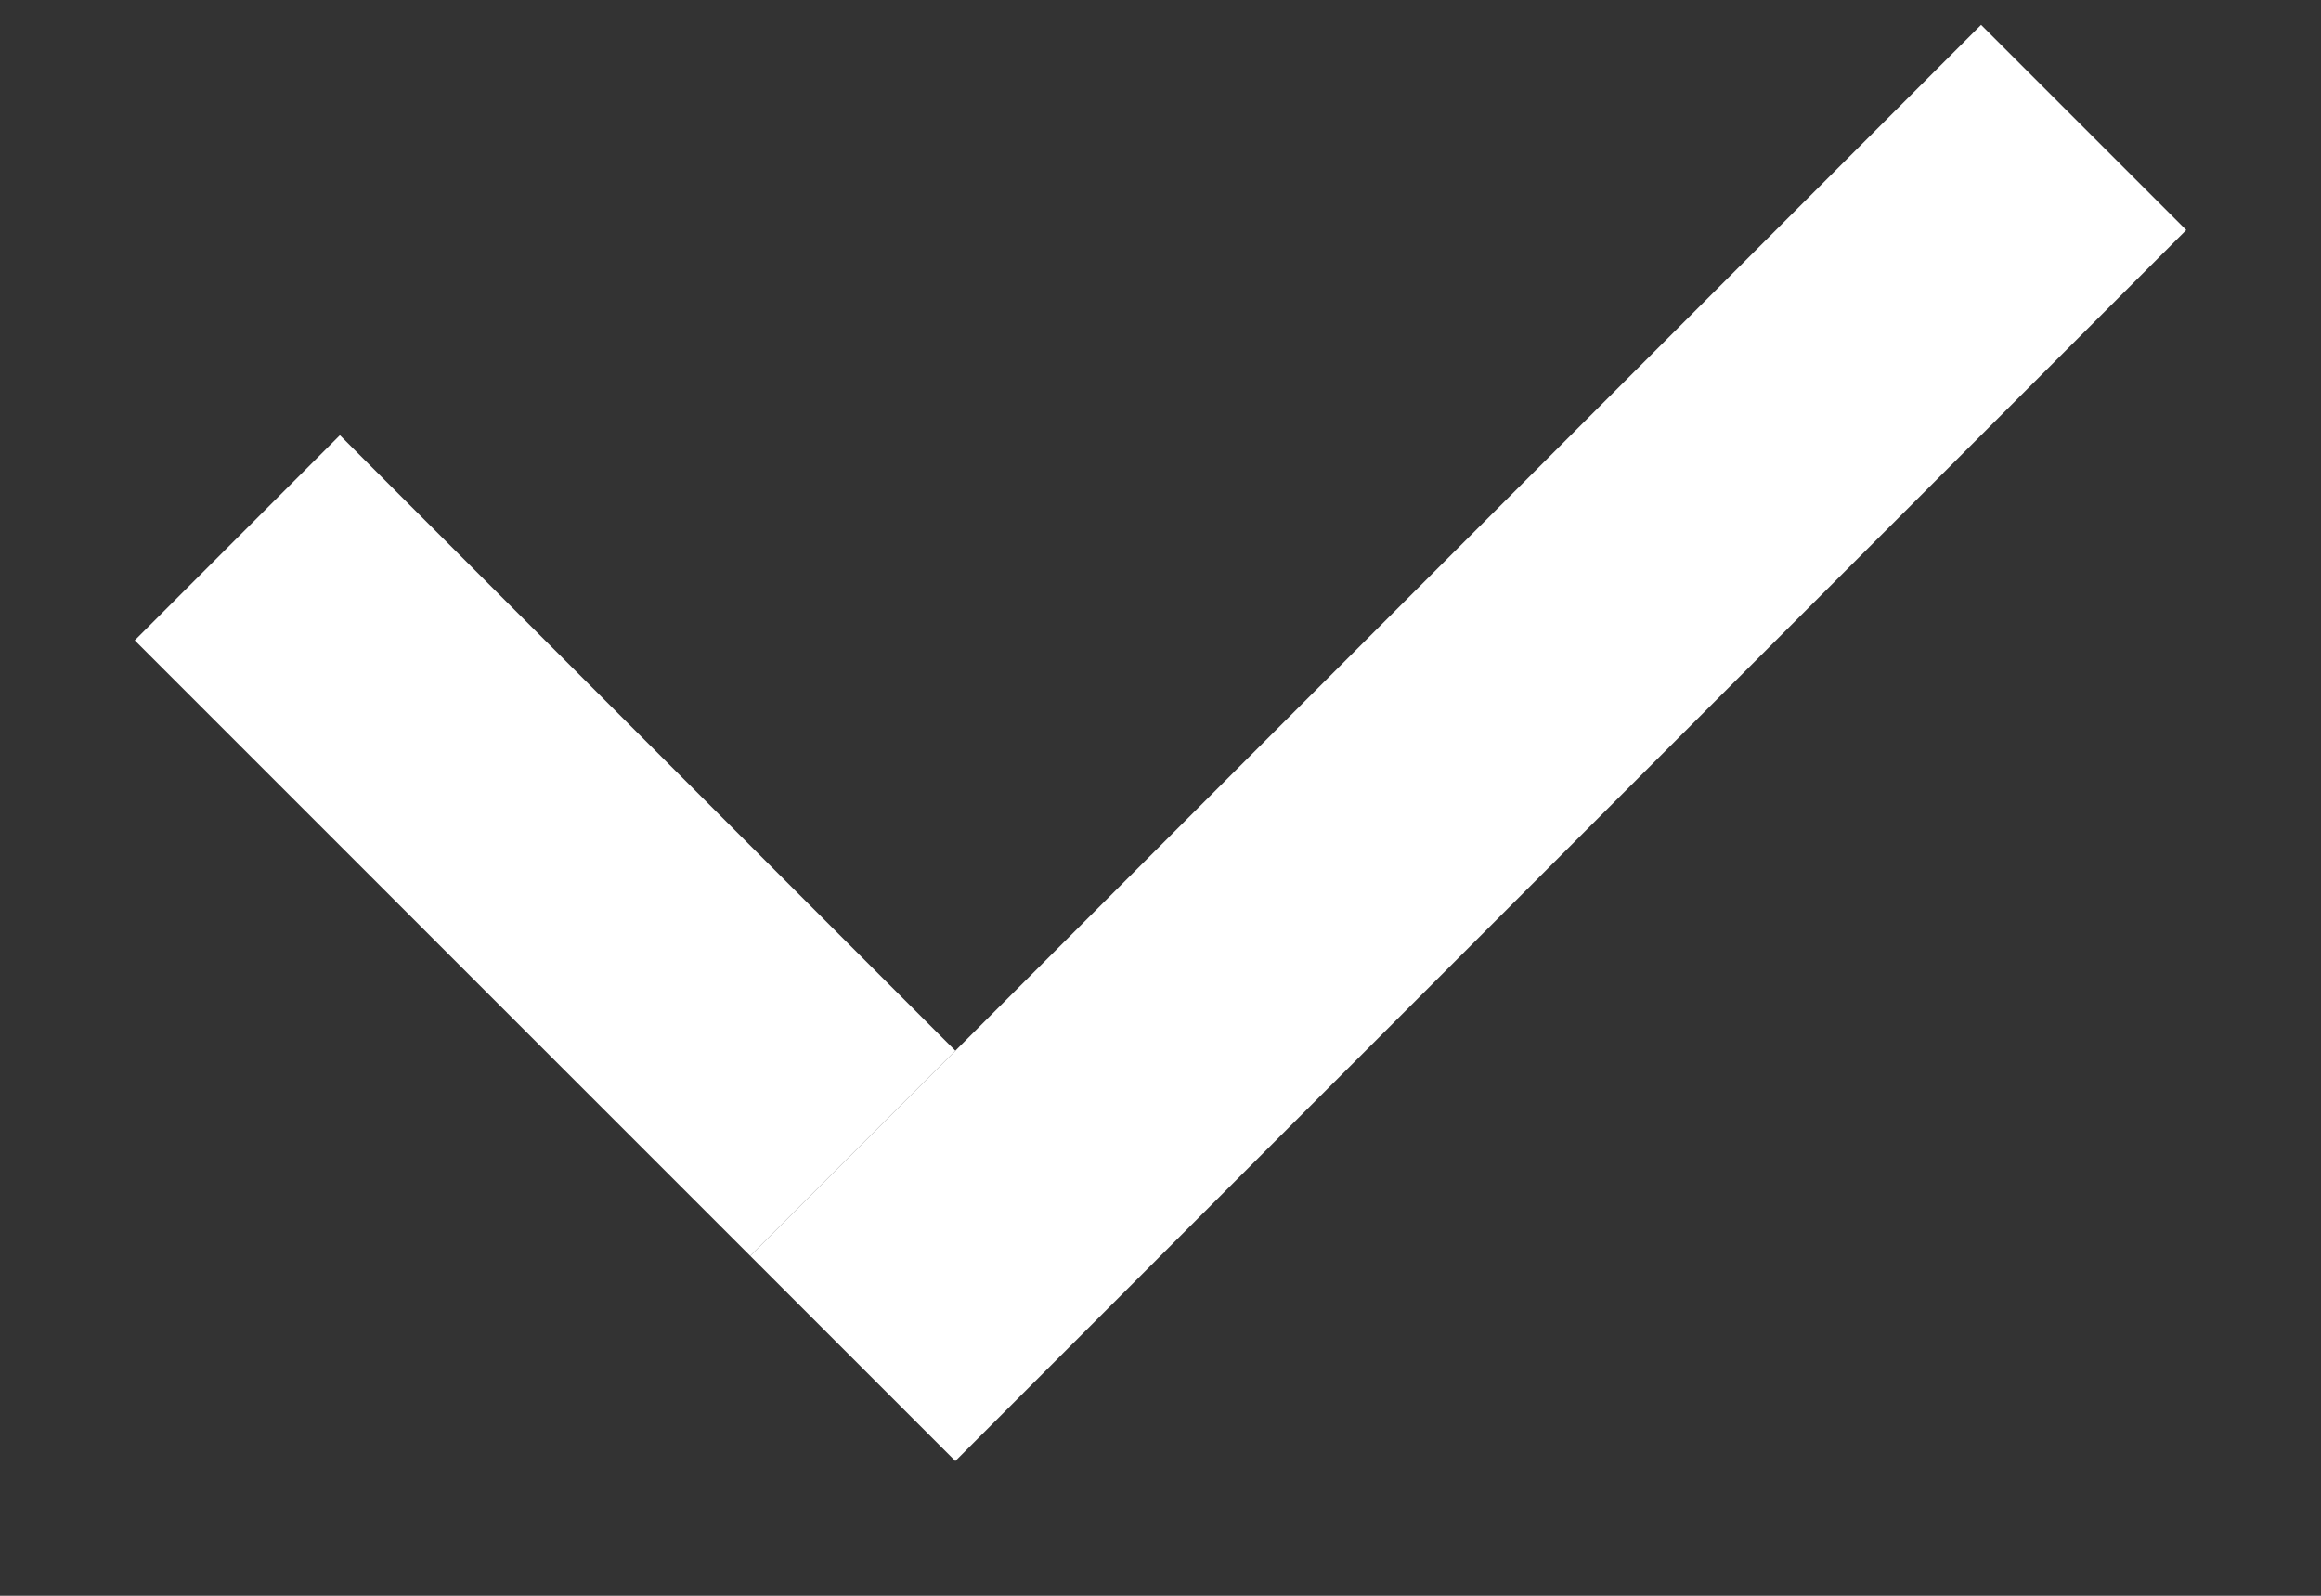 <?xml version="1.0" encoding="UTF-8"?>
<svg width="16px" height="11px" viewBox="0 0 16 11" version="1.1" xmlns="http://www.w3.org/2000/svg" xmlns:xlink="http://www.w3.org/1999/xlink">
    <rect x="0" y="0" width="16" height="11" fill="#333333" stroke="none"/>
    <!-- Generator: Sketch 52.5 (67469) - http://www.bohemiancoding.com/sketch -->
    <title>Group 2</title>
    <desc>Created with Sketch.</desc>
    <g id="Tour-List" stroke="none" stroke-width="1" fill="none" fill-rule="evenodd">
        <g id="Taxonomy-tour-lists" transform="translate(-62, -1634)" fill="#FFFFFF" fill-rule="nonzero">
            <g id="Group-53" transform="translate(60, 1204)">
                <g id="Group-44" transform="translate(0, 108)">
                    <g id="Group-30" transform="translate(0, 193)">
                        <g id="Group-3" transform="translate(0, 124)">
                            <g id="Group-2" transform="translate(10, 8) rotate(-315) translate(-10, -8) translate(6, 2)">
                                <rect id="Rectangle" x="5.68434189e-14" y="10" width="6" height="2"></rect>
                                <rect id="Rectangle" x="6" y="0" width="2" height="12"></rect>
                            </g>
                        </g>
                    </g>
                </g>
            </g>
        </g>
    </g>
</svg>
